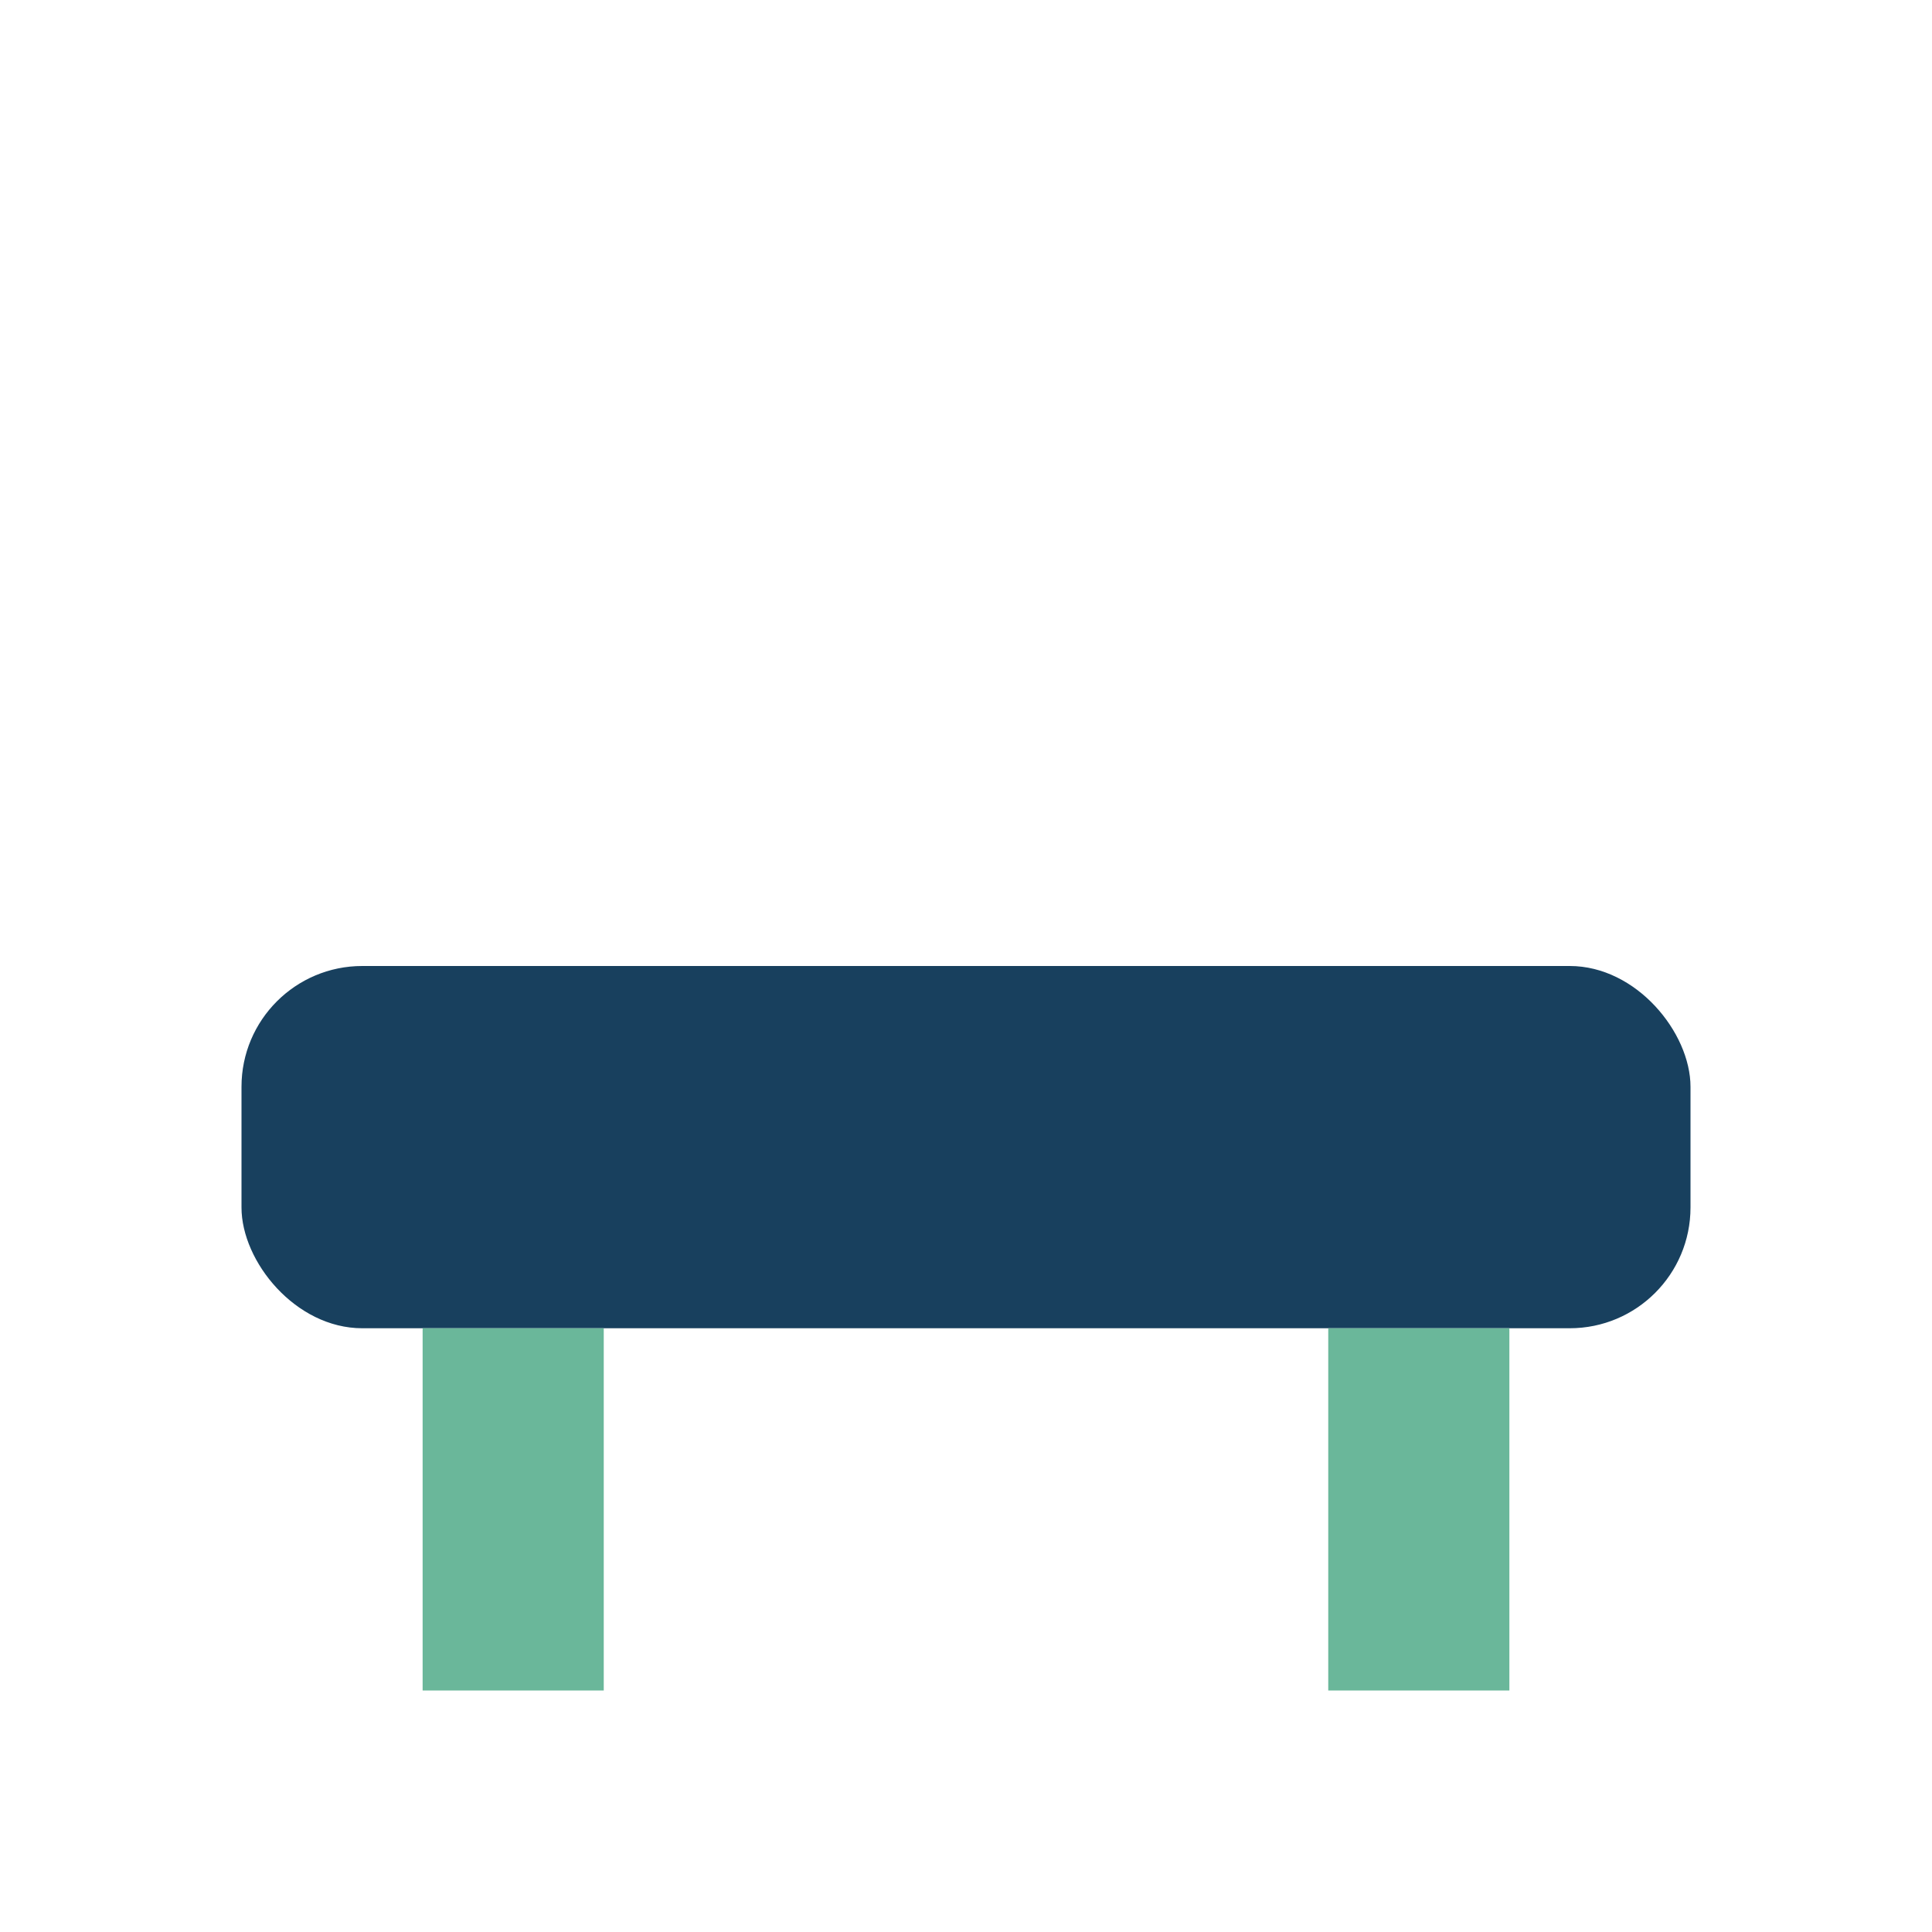 <?xml version="1.0" encoding="UTF-8"?>
<svg xmlns="http://www.w3.org/2000/svg" width="32" height="32" viewBox="0 0 32 32"><rect x="4" y="16" width="24" height="6" rx="2" fill="#18405E"/><rect x="7" y="22" width="3" height="6" fill="#6AB79A"/><rect x="22" y="22" width="3" height="6" fill="#6AB79A"/></svg>